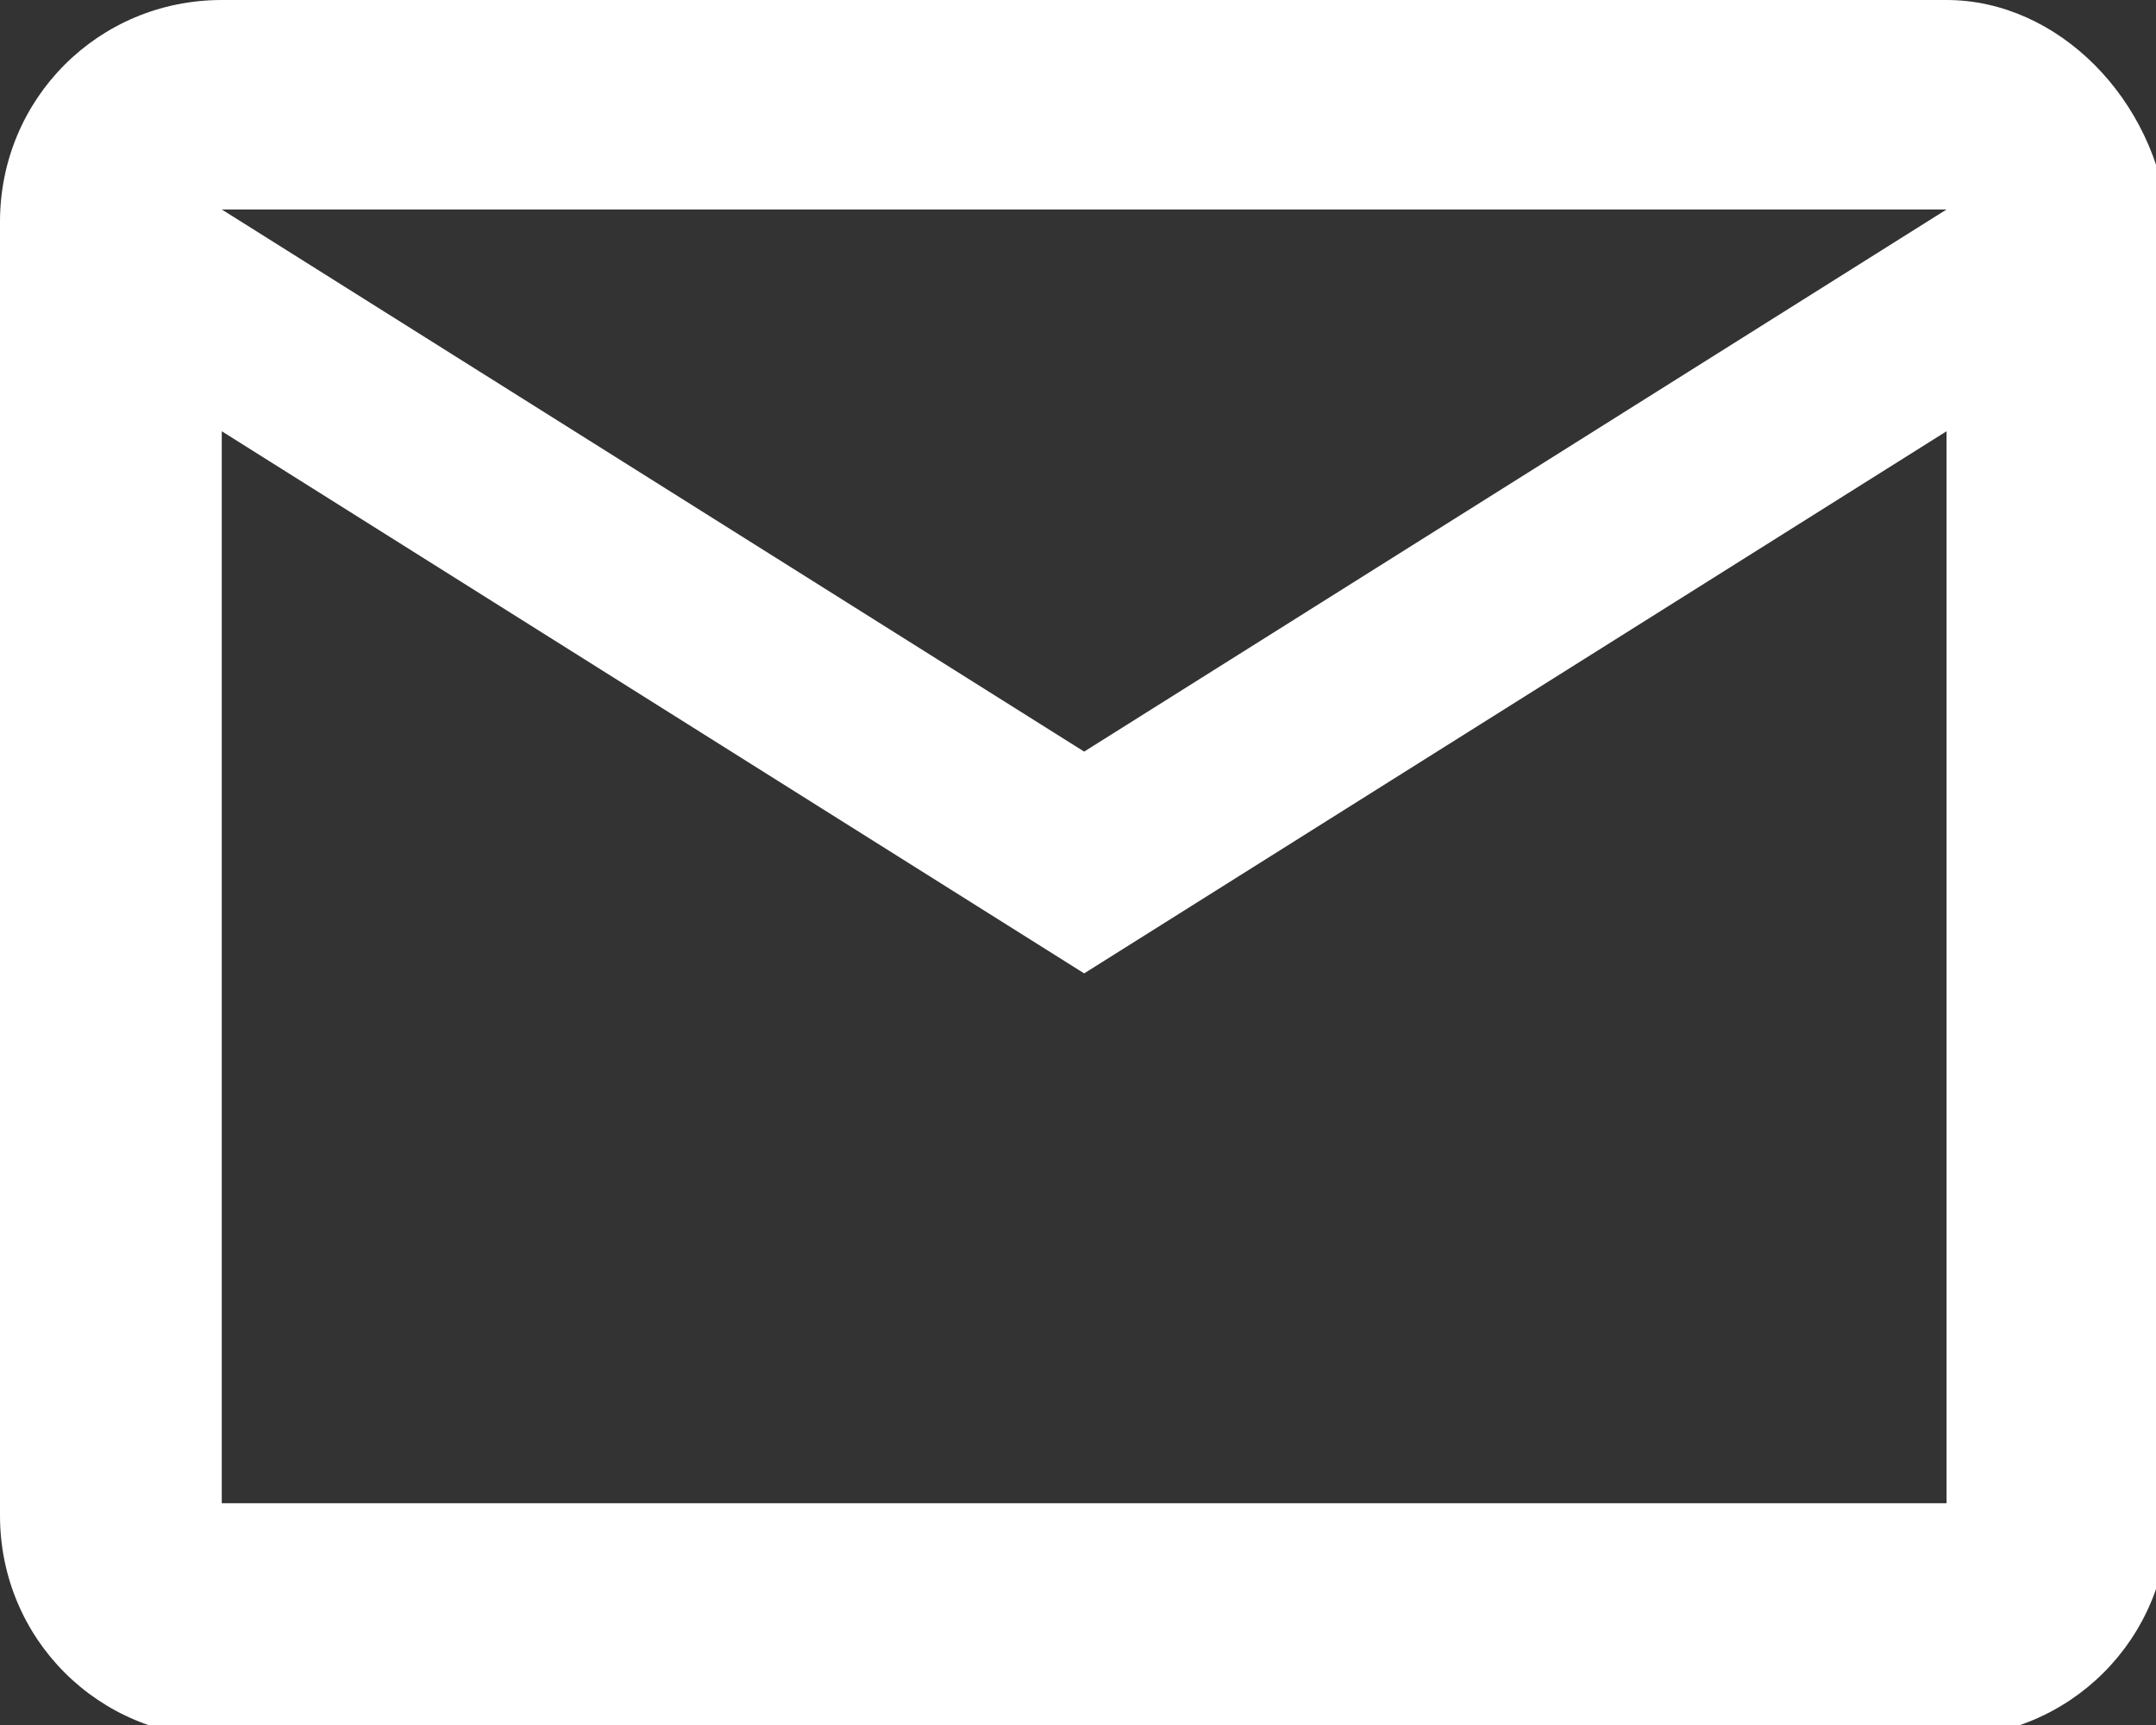 <?xml version="1.0" encoding="utf-8"?>
<!-- Generator: Adobe Illustrator 26.5.3, SVG Export Plug-In . SVG Version: 6.00 Build 0)  -->
<svg version="1.1" id="レイヤー_1" xmlns="http://www.w3.org/2000/svg" xmlns:xlink="http://www.w3.org/1999/xlink" x="0px"
	 y="0px" viewBox="0 0 17.5 14" style="enable-background:new 0 0 17.5 14;" xml:space="preserve">
<rect x="0" y="0" width="17.5" height="14" fill="#333333" stroke="none"/>
<style type="text/css">
	.st0{fill:#FFFFFF;}
</style>
<path class="st0" d="M15.8,0h-14C0.8,0,0,0.8,0,1.8l0,10.5c0,1,0.8,1.8,1.8,1.8h14c1,0,1.8-0.8,1.8-1.8V1.8C17.5,0.8,16.7,0,15.8,0z
	 M15.8,12.2h-14V3.5l7,4.4l7-4.4V12.2z M8.8,6.1l-7-4.4h14L8.8,6.1z"/>
</svg>
